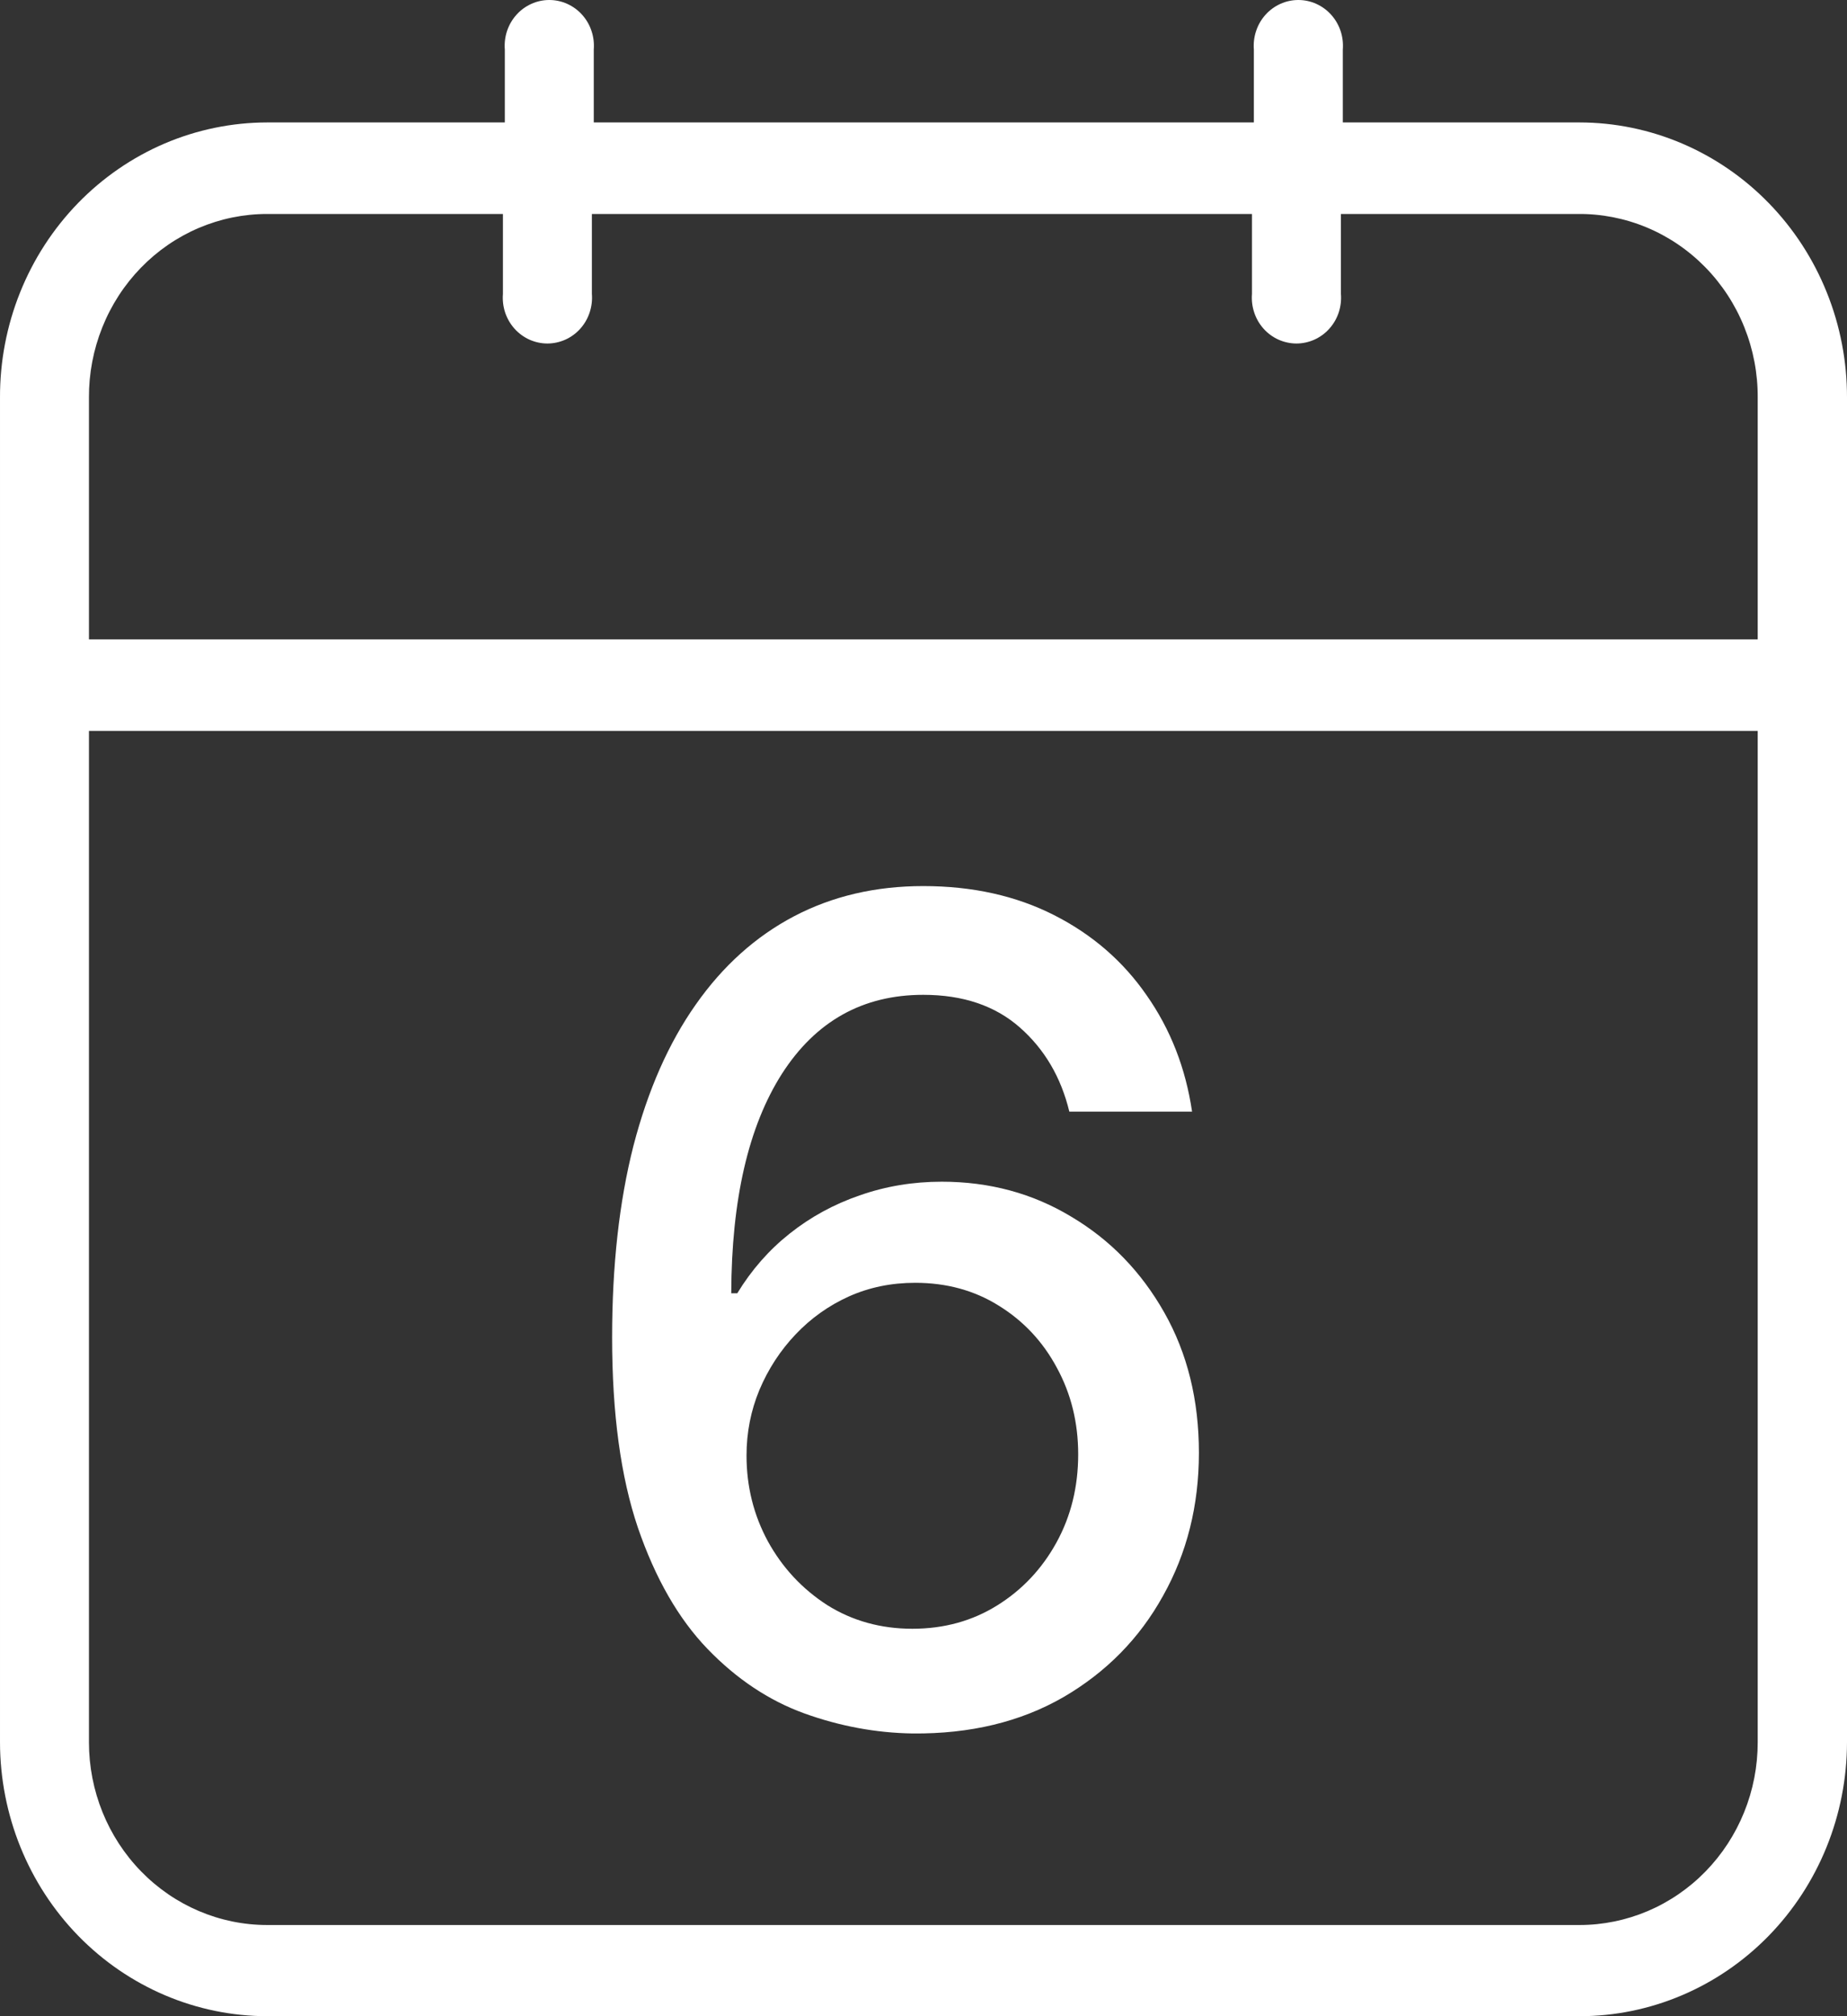 <svg xmlns="http://www.w3.org/2000/svg" width="44" height="48" viewBox="0 0 44 48" fill="none"><rect x="0" y="0" width="44" height="48" fill="#333333" stroke="none"/><g fill="white"><path d="M37.628 2.915H31.989V1.181C32.001 1.031 31.983 0.879 31.936 0.737C31.888 0.594 31.812 0.463 31.712 0.352C31.613 0.241 31.492 0.153 31.357 0.092C31.222 0.031 31.077 0 30.93 0C30.782 0 30.637 0.031 30.502 0.092C30.367 0.153 30.246 0.241 30.147 0.352C30.047 0.463 29.971 0.594 29.924 0.737C29.876 0.879 29.858 1.031 29.87 1.181V2.915H14.145V1.181C14.157 1.031 14.139 0.879 14.091 0.737C14.044 0.594 13.968 0.463 13.868 0.352C13.769 0.241 13.648 0.153 13.513 0.092C13.378 0.031 13.233 0 13.085 0C12.938 0 12.793 0.031 12.658 0.092C12.523 0.153 12.402 0.241 12.303 0.352C12.203 0.463 12.127 0.594 12.079 0.737C12.032 0.879 12.014 1.031 12.026 1.181V2.915H6.365C5.527 2.916 4.697 3.086 3.923 3.416C3.15 3.746 2.447 4.23 1.856 4.838C1.265 5.447 0.796 6.169 0.478 6.963C0.159 7.758 -0.003 8.609 3.96151e-05 9.467V41.478C0.002 43.207 0.673 44.865 1.866 46.088C3.06 47.31 4.677 47.998 6.365 48H37.628C39.316 48 40.936 47.313 42.131 46.09C43.326 44.867 43.998 43.209 44 41.478V9.467C44.002 8.608 43.839 7.757 43.519 6.963C43.2 6.168 42.731 5.446 42.139 4.838C41.547 4.229 40.844 3.746 40.07 3.416C39.296 3.086 38.466 2.916 37.628 2.915ZM41.873 41.478C41.873 42.05 41.764 42.615 41.55 43.143C41.337 43.671 41.024 44.15 40.63 44.554C40.236 44.958 39.767 45.279 39.252 45.498C38.737 45.716 38.185 45.829 37.628 45.829H6.365C5.239 45.829 4.159 45.37 3.363 44.554C2.566 43.739 2.119 42.632 2.119 41.478V17.401H41.873V41.478ZM41.873 15.222H2.119V9.467C2.116 8.894 2.224 8.326 2.436 7.796C2.648 7.265 2.96 6.783 3.355 6.376C3.749 5.97 4.218 5.647 4.735 5.427C5.252 5.207 5.805 5.094 6.365 5.094H11.981V6.997C11.969 7.147 11.987 7.298 12.034 7.441C12.082 7.584 12.158 7.715 12.258 7.826C12.357 7.937 12.478 8.025 12.613 8.086C12.748 8.146 12.893 8.178 13.04 8.178C13.188 8.178 13.333 8.146 13.468 8.086C13.603 8.025 13.724 7.937 13.823 7.826C13.923 7.715 13.999 7.584 14.046 7.441C14.094 7.298 14.112 7.147 14.1 6.997V5.094H29.825V6.997C29.813 7.147 29.831 7.298 29.879 7.441C29.926 7.584 30.002 7.715 30.102 7.826C30.201 7.937 30.322 8.025 30.457 8.086C30.592 8.146 30.738 8.178 30.885 8.178C31.032 8.178 31.177 8.146 31.312 8.086C31.447 8.025 31.568 7.937 31.667 7.826C31.767 7.715 31.843 7.584 31.891 7.441C31.938 7.298 31.956 7.147 31.944 6.997V5.094H37.583C38.146 5.088 38.705 5.197 39.227 5.414C39.748 5.631 40.223 5.953 40.622 6.36C41.021 6.767 41.338 7.251 41.552 7.785C41.767 8.318 41.876 8.89 41.873 9.467V15.222Z"></path><path d="M21.744 41.269C20.869 41.256 20.006 41.096 19.155 40.789C18.312 40.482 17.545 39.971 16.854 39.255C16.164 38.539 15.611 37.577 15.196 36.369C14.787 35.161 14.582 33.652 14.582 31.843C14.582 30.13 14.751 28.609 15.09 27.279C15.435 25.95 15.931 24.828 16.576 23.914C17.222 22.994 18.002 22.294 18.916 21.814C19.83 21.335 20.856 21.095 21.994 21.095C23.163 21.095 24.202 21.325 25.11 21.786C26.017 22.246 26.753 22.882 27.315 23.694C27.884 24.505 28.245 25.429 28.398 26.465H25.474C25.276 25.646 24.883 24.978 24.295 24.461C23.707 23.943 22.94 23.684 21.994 23.684C20.555 23.684 19.434 24.31 18.628 25.563C17.829 26.816 17.427 28.558 17.42 30.789H17.564C17.903 30.233 18.318 29.76 18.81 29.37C19.309 28.973 19.865 28.67 20.479 28.459C21.099 28.241 21.751 28.133 22.435 28.133C23.572 28.133 24.602 28.411 25.522 28.967C26.449 29.517 27.187 30.277 27.737 31.249C28.287 32.221 28.561 33.333 28.561 34.586C28.561 35.839 28.277 36.973 27.708 37.989C27.146 39.006 26.353 39.811 25.33 40.406C24.308 40.994 23.112 41.281 21.744 41.269ZM21.735 38.776C22.489 38.776 23.163 38.59 23.758 38.219C24.352 37.849 24.822 37.35 25.167 36.724C25.512 36.097 25.685 35.397 25.685 34.624C25.685 33.87 25.516 33.183 25.177 32.562C24.845 31.942 24.384 31.45 23.796 31.086C23.215 30.722 22.55 30.54 21.802 30.54C21.233 30.54 20.706 30.648 20.22 30.866C19.74 31.083 19.319 31.383 18.954 31.767C18.59 32.15 18.302 32.591 18.091 33.09C17.887 33.582 17.784 34.103 17.784 34.653C17.784 35.388 17.954 36.069 18.293 36.695C18.638 37.321 19.108 37.826 19.702 38.21C20.303 38.587 20.98 38.776 21.735 38.776Z"></path></g></svg>